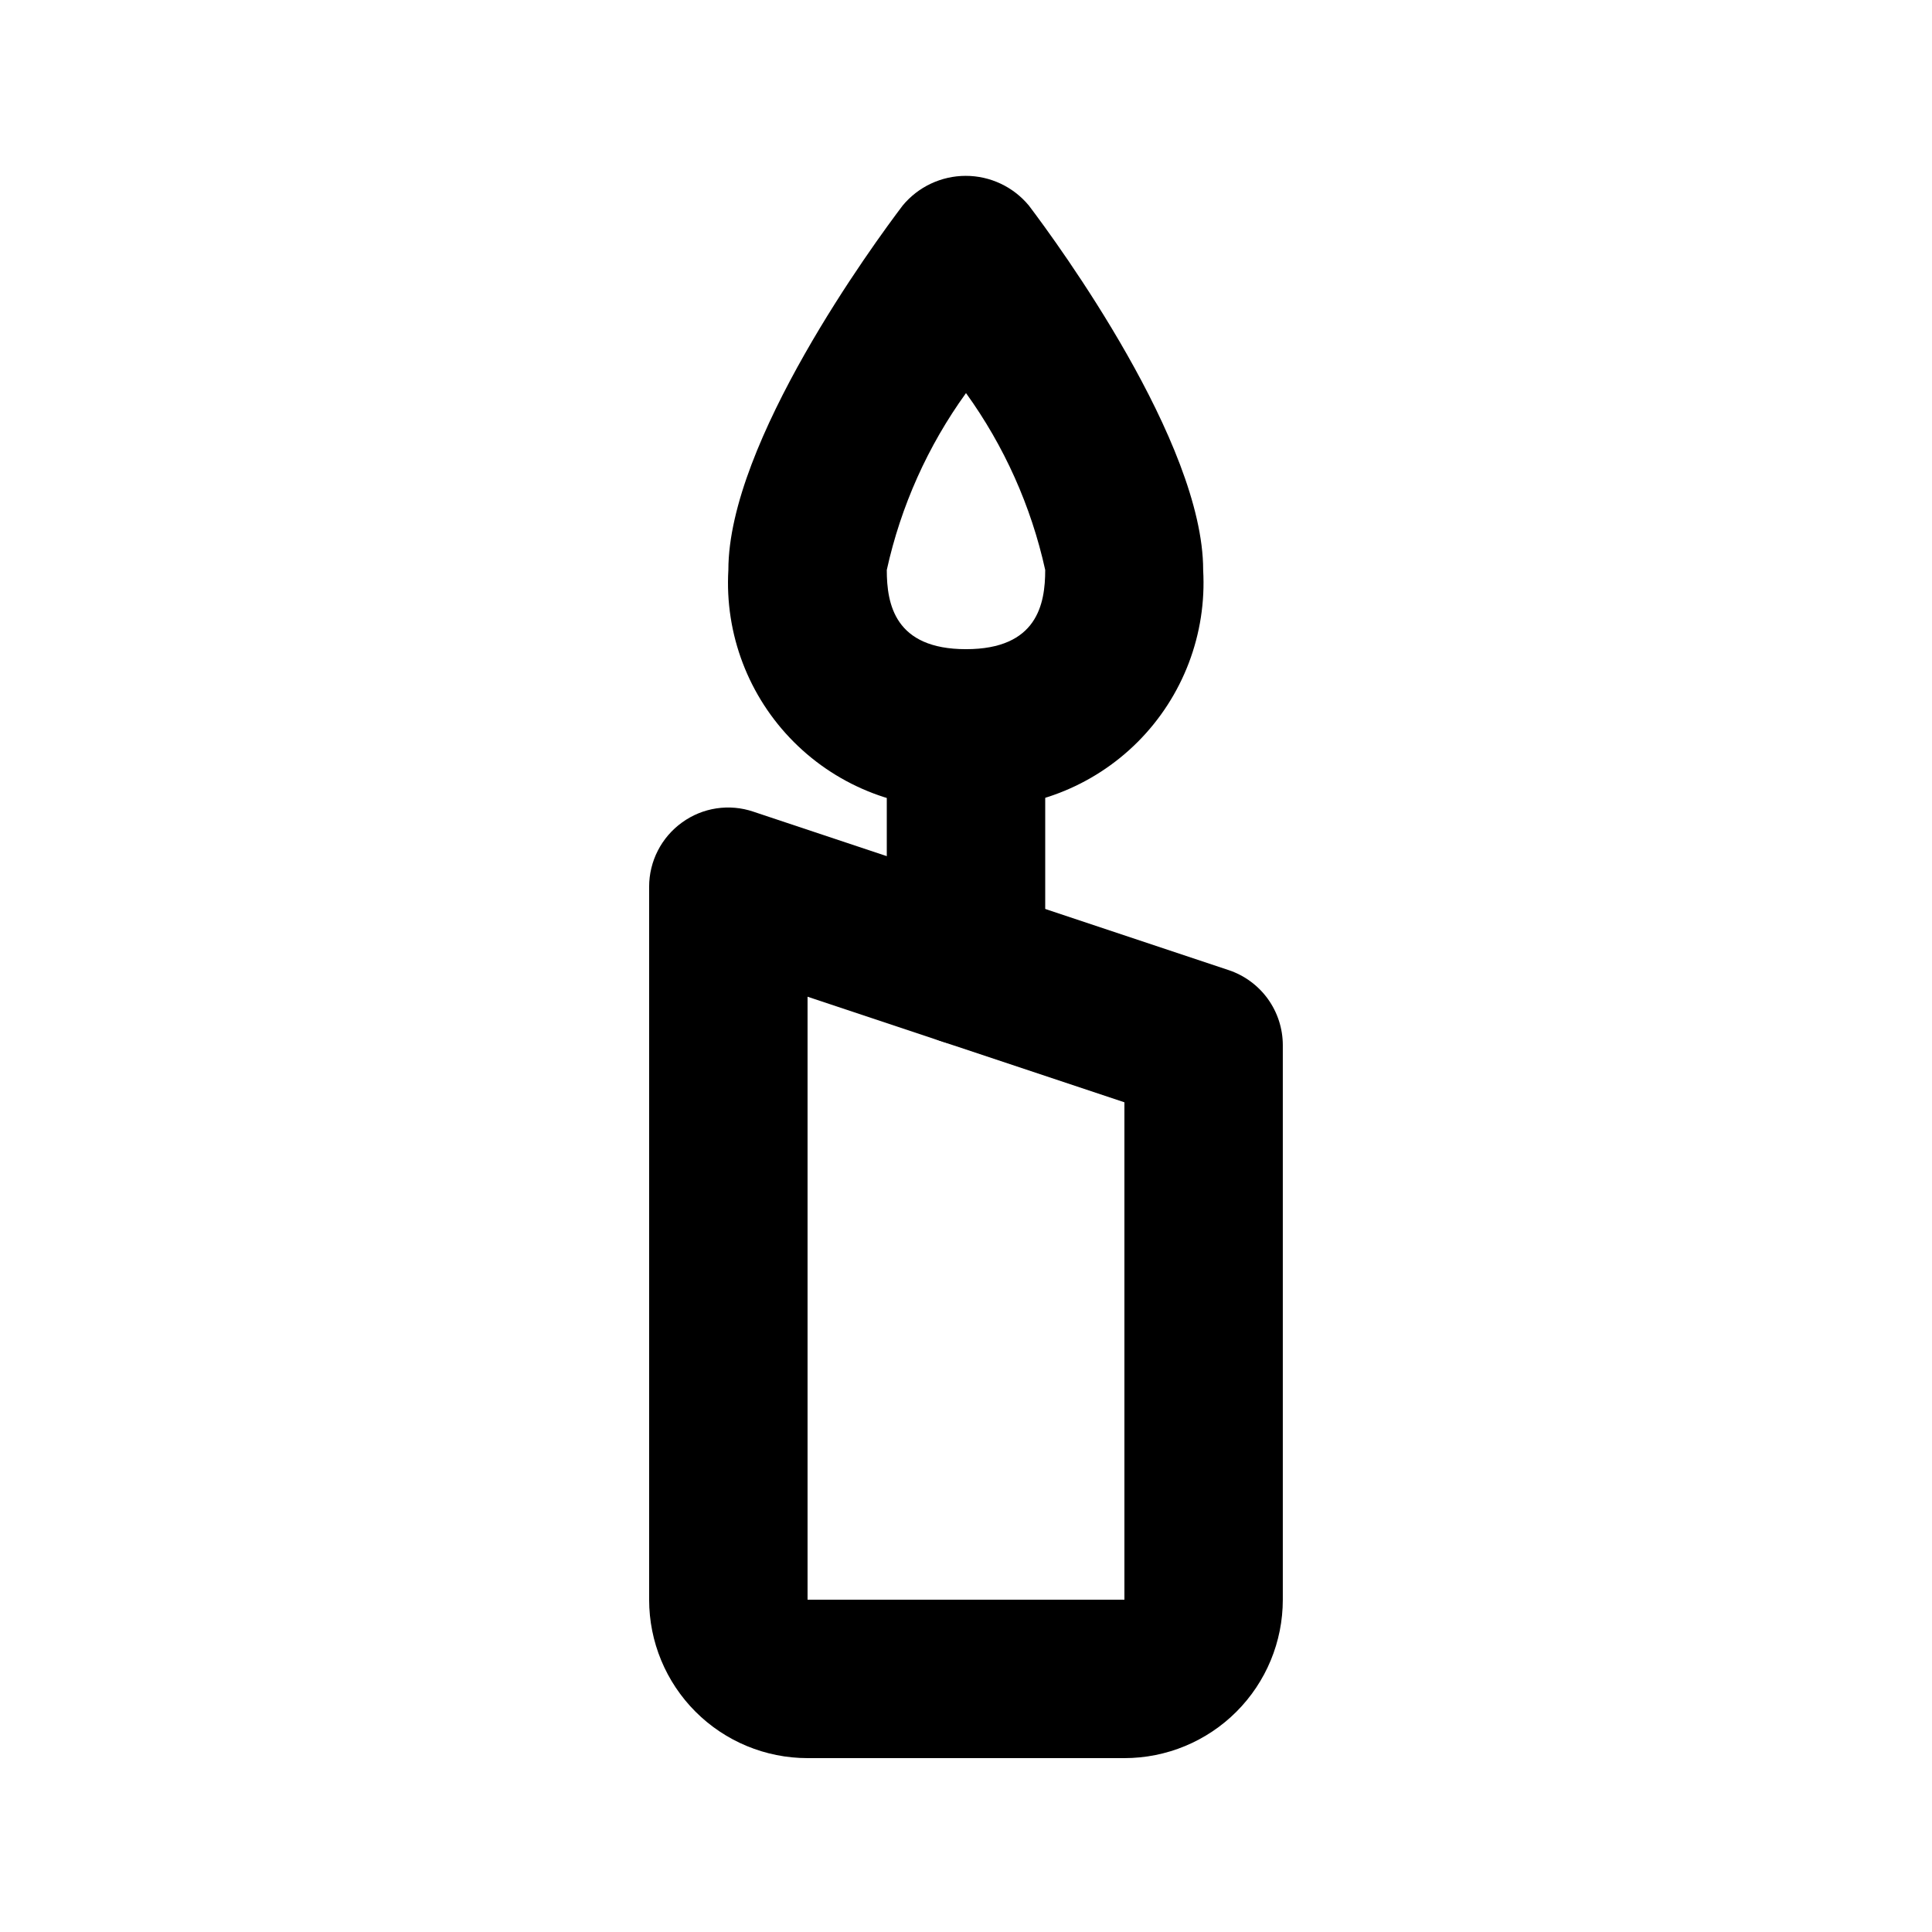 <?xml version="1.0" encoding="UTF-8"?>
<!-- Uploaded to: ICON Repo, www.svgrepo.com, Generator: ICON Repo Mixer Tools -->
<svg fill="#000000" width="800px" height="800px" version="1.1" viewBox="144 144 512 512" xmlns="http://www.w3.org/2000/svg">
 <g>
  <path d="m441.98 609.92h-83.969c-11.137 0-21.816-4.422-29.688-12.297-7.875-7.871-12.297-18.551-12.297-29.688v-188.93c-0.004-6.758 3.246-13.102 8.73-17.047 5.461-3.961 12.508-5.027 18.895-2.856l125.95 41.984c4.176 1.391 7.812 4.062 10.391 7.633 2.574 3.574 3.965 7.863 3.965 12.27v146.95-0.004c0 11.137-4.422 21.816-12.297 29.688-7.871 7.875-18.551 12.297-29.684 12.297zm-83.969-201.78v159.79h83.969v-131.81z"/>
  <path d="m400 420.99c-5.57 0-10.91-2.215-14.844-6.148-3.938-3.938-6.148-9.277-6.148-14.844v-62.977c0-7.5 4-14.43 10.496-18.18 6.492-3.75 14.496-3.75 20.992 0 6.492 3.75 10.496 10.68 10.496 18.18v62.977c0 5.566-2.215 10.906-6.148 14.844-3.938 3.934-9.277 6.148-14.844 6.148z"/>
  <path d="m400 358.02c-16.984 0.98-33.578-5.34-45.609-17.371-12.027-12.027-18.348-28.621-17.367-45.605 0-33.883 38.52-86.445 46.184-96.562h-0.004c4.125-4.992 10.262-7.879 16.73-7.879 6.473 0 12.609 2.887 16.734 7.879 7.727 10.203 46.184 62.766 46.184 96.562h-0.004c0.977 16.961-5.324 33.531-17.324 45.559-12.004 12.023-28.562 18.359-45.523 17.418zm0-109.85c-10.129 14.027-17.273 29.98-20.992 46.875 0 9.027 2.098 20.992 20.992 20.992s20.992-11.965 20.992-20.992c-3.723-16.895-10.867-32.848-20.992-46.875z"/>
 </g>
</svg>